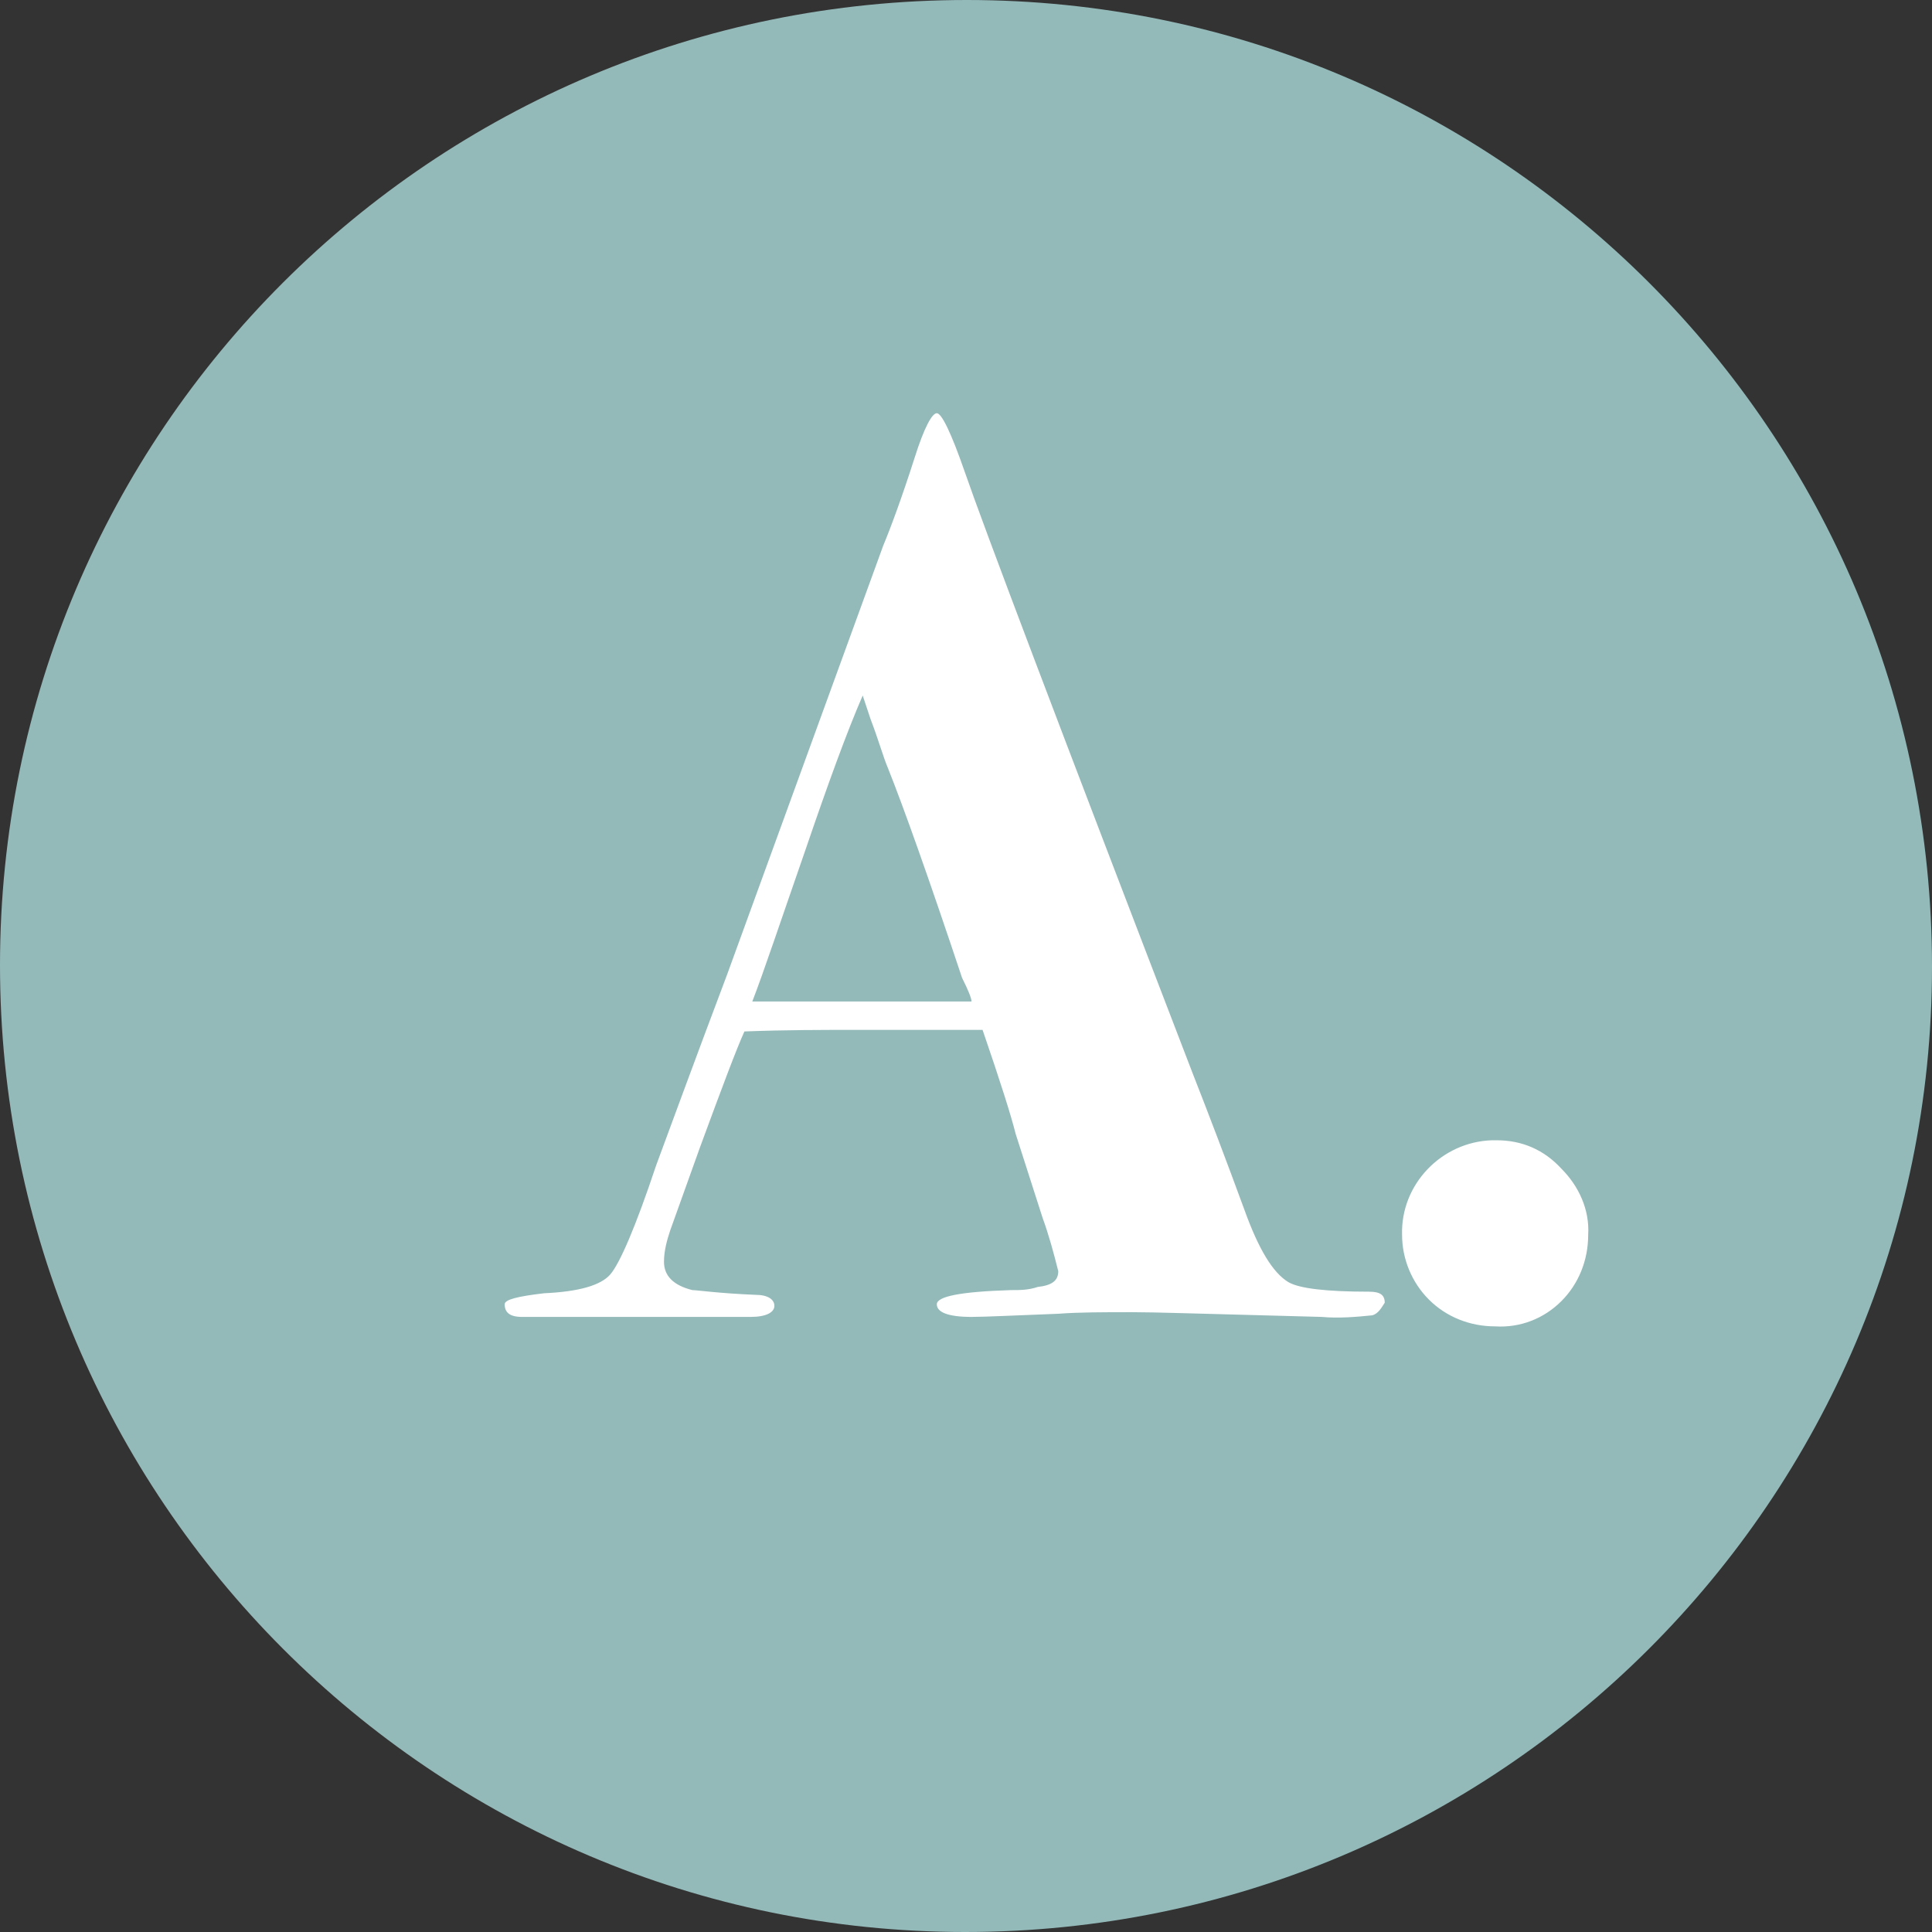 <?xml version="1.0" encoding="UTF-8"?> <!-- Generator: Adobe Illustrator 23.0.4, SVG Export Plug-In . SVG Version: 6.00 Build 0) --> <svg xmlns="http://www.w3.org/2000/svg" xmlns:xlink="http://www.w3.org/1999/xlink" id="Layer_1" x="0px" y="0px" viewBox="0 0 122.5 122.5" style="enable-background:new 0 0 122.5 122.5;" xml:space="preserve"><rect x="0" y="0" width="122.5" height="122.5" fill="#333333" stroke="none"/> <style type="text/css"> .st0{fill:#FFFFFF;} .st1{fill:#94B9B9;} </style> <circle class="st0" cx="60" cy="61.1" r="51.8"></circle> <title>A-icon</title> <g> <g id="Layer_1-2"> <path class="st1" d="M56.3,48.7c-0.3-0.7-0.6-1.8-1.1-3.1l-0.5-1.5c-1,2.3-2.2,5.6-3.6,9.7c-1.6,4.6-2.7,7.9-3.4,9.7h13.9 c0-0.2-0.2-0.7-0.6-1.5C58.9,55.7,57.3,51.2,56.3,48.7z"></path> <path class="st1" d="M61.3,0C27.4,0,0,27.4,0,61.2s27.4,61.3,61.2,61.3s61.3-27.4,61.3-61.2c0,0,0,0,0,0C122.5,27.4,95.1,0,61.3,0 z M87,83.4c-1,0.1-2.1,0.2-3.2,0.1l-3.7-0.1c-4-0.1-6.8-0.2-8.3-0.2c-1.8,0-3.4,0-4.7,0.1c-2.7,0.1-4.6,0.2-5.5,0.2 c-1.5,0-2.2-0.3-2.2-0.8s1.5-0.8,4.7-0.9c0.6,0,1.1,0,1.7-0.2c0.9-0.1,1.3-0.4,1.3-1c-0.3-1.2-0.6-2.3-1-3.4l-1.7-5.3 c-0.3-1.2-1-3.4-2.1-6.6h-7.8c-2.3,0-4.7,0-7.3,0.1c-0.5,1.1-1.4,3.5-2.8,7.3L42.5,78c-0.2,0.6-0.4,1.3-0.4,2 c0,0.9,0.6,1.5,1.8,1.8c0.3,0,1.6,0.2,4,0.3c0.8,0,1.2,0.3,1.2,0.7s-0.5,0.7-1.5,0.7H33.1c-0.8,0-1.1-0.3-1.1-0.8 c0-0.3,0.8-0.5,2.5-0.7c2.2-0.1,3.6-0.5,4.2-1.2s1.6-3,2.9-6.9c1-2.7,2.5-6.8,4.5-12.1l9.9-27.2c0.5-1.2,1.2-3.1,2-5.6 c0.6-1.9,1.1-2.8,1.4-2.8s0.9,1.2,1.8,3.8c1.1,3.2,5.9,15.9,14.4,38c1.1,2.8,2.2,5.7,3.3,8.7c0.9,2.5,1.8,4,2.8,4.6 c0.7,0.4,2.4,0.6,5.1,0.6c0.7,0,1,0.2,1,0.7C87.6,82.9,87.4,83.3,87,83.4z M99,82.5c-1.1,1.1-2.6,1.7-4.2,1.6 c-1.6,0-3.1-0.6-4.2-1.7c-1.1-1.1-1.7-2.6-1.7-4.1c-0.1-3.2,2.5-5.9,5.7-6c0.1,0,0.2,0,0.3,0c1.6,0,3,0.6,4.1,1.8 c1.1,1.1,1.8,2.6,1.7,4.2C100.7,79.9,100.1,81.4,99,82.5z"></path> </g> </g> </svg> 